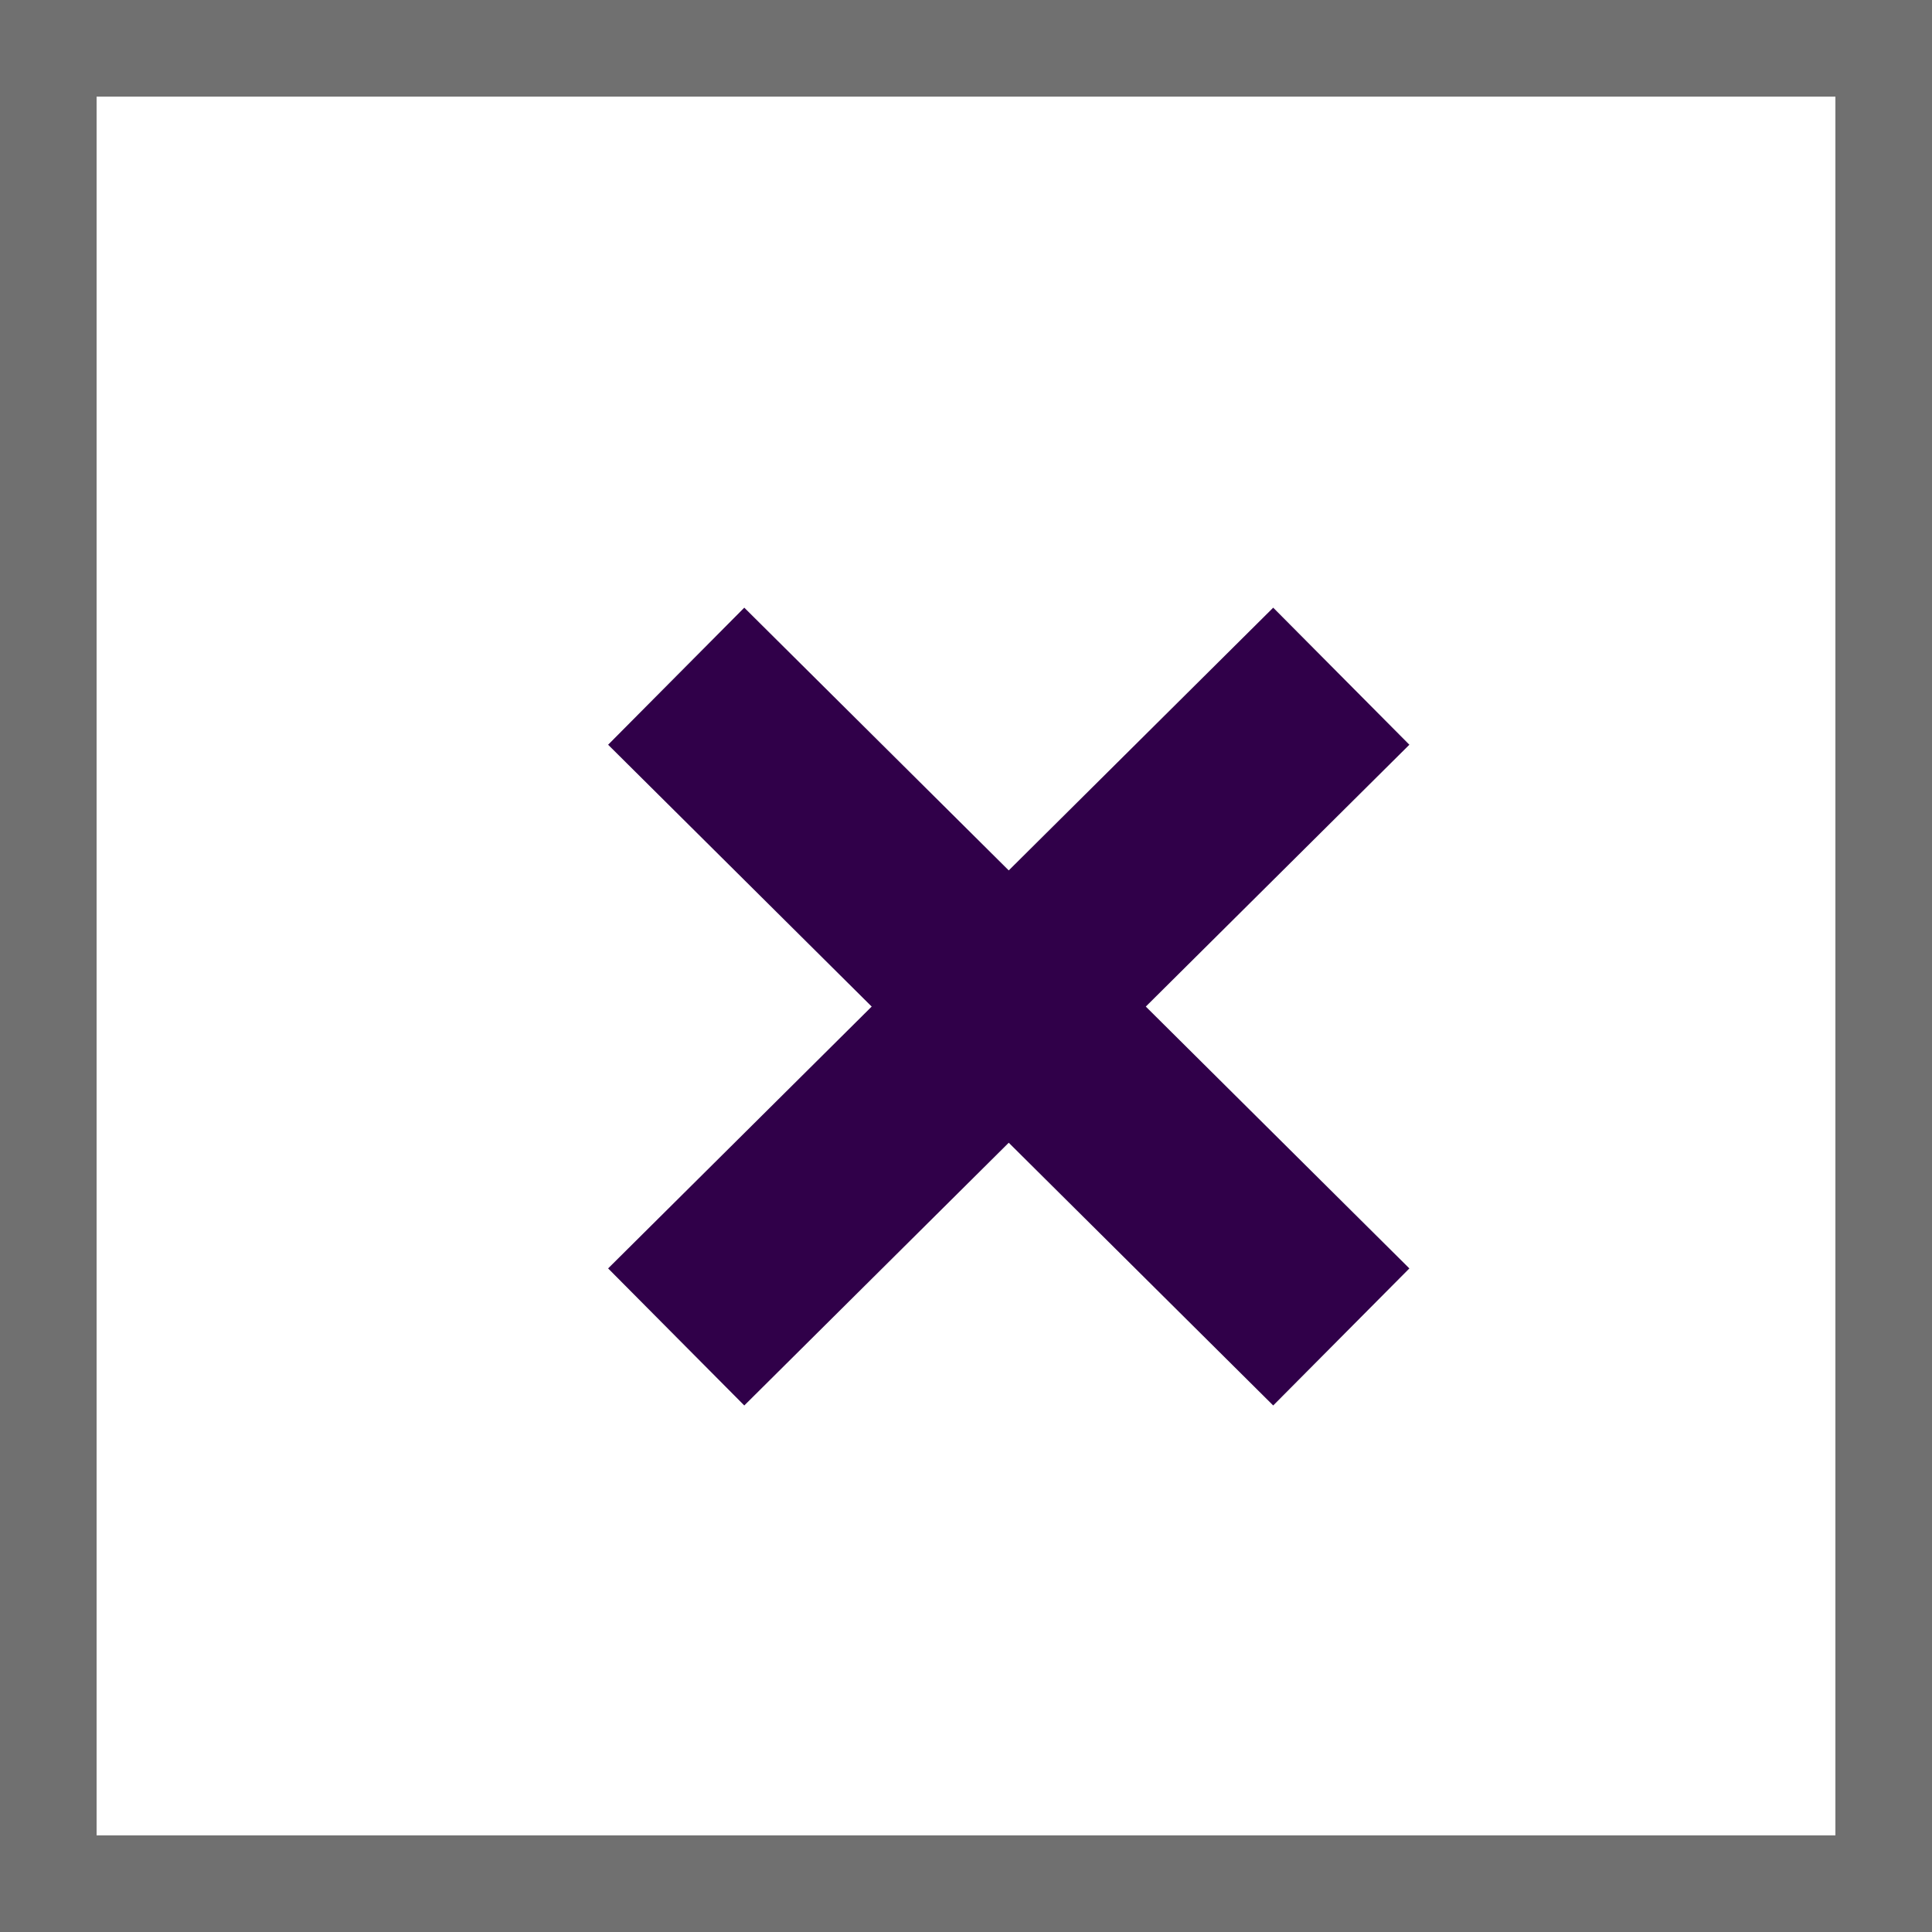 <svg xmlns="http://www.w3.org/2000/svg" width="20" height="20" viewBox="0 0 20 20">
  <g id="Group_344" data-name="Group 344" transform="translate(-809 -344)">
    <g id="Rectangle_188" data-name="Rectangle 188" transform="translate(809 344)" fill="none" stroke="#707070" stroke-width="1">
      <rect width="20" height="20" stroke="none"/>
      <rect x="0.5" y="0.5" width="19" height="19" fill="none"/>
    </g>
    <g id="Group_214" data-name="Group 214" transform="translate(264.5 -274.5)">
      <path id="Path_95" data-name="Path 95" d="M11881.69-3645.735l6.885-6.84" transform="translate(-11330.19 4278.075)" fill="none" stroke="#300049" stroke-width="2"/>
      <path id="Path_96" data-name="Path 96" d="M11881.69-3652.575l6.885,6.84" transform="translate(-11330.19 4278.075)" fill="none" stroke="#300049" stroke-width="2"/>
    </g>
  </g>
</svg>
